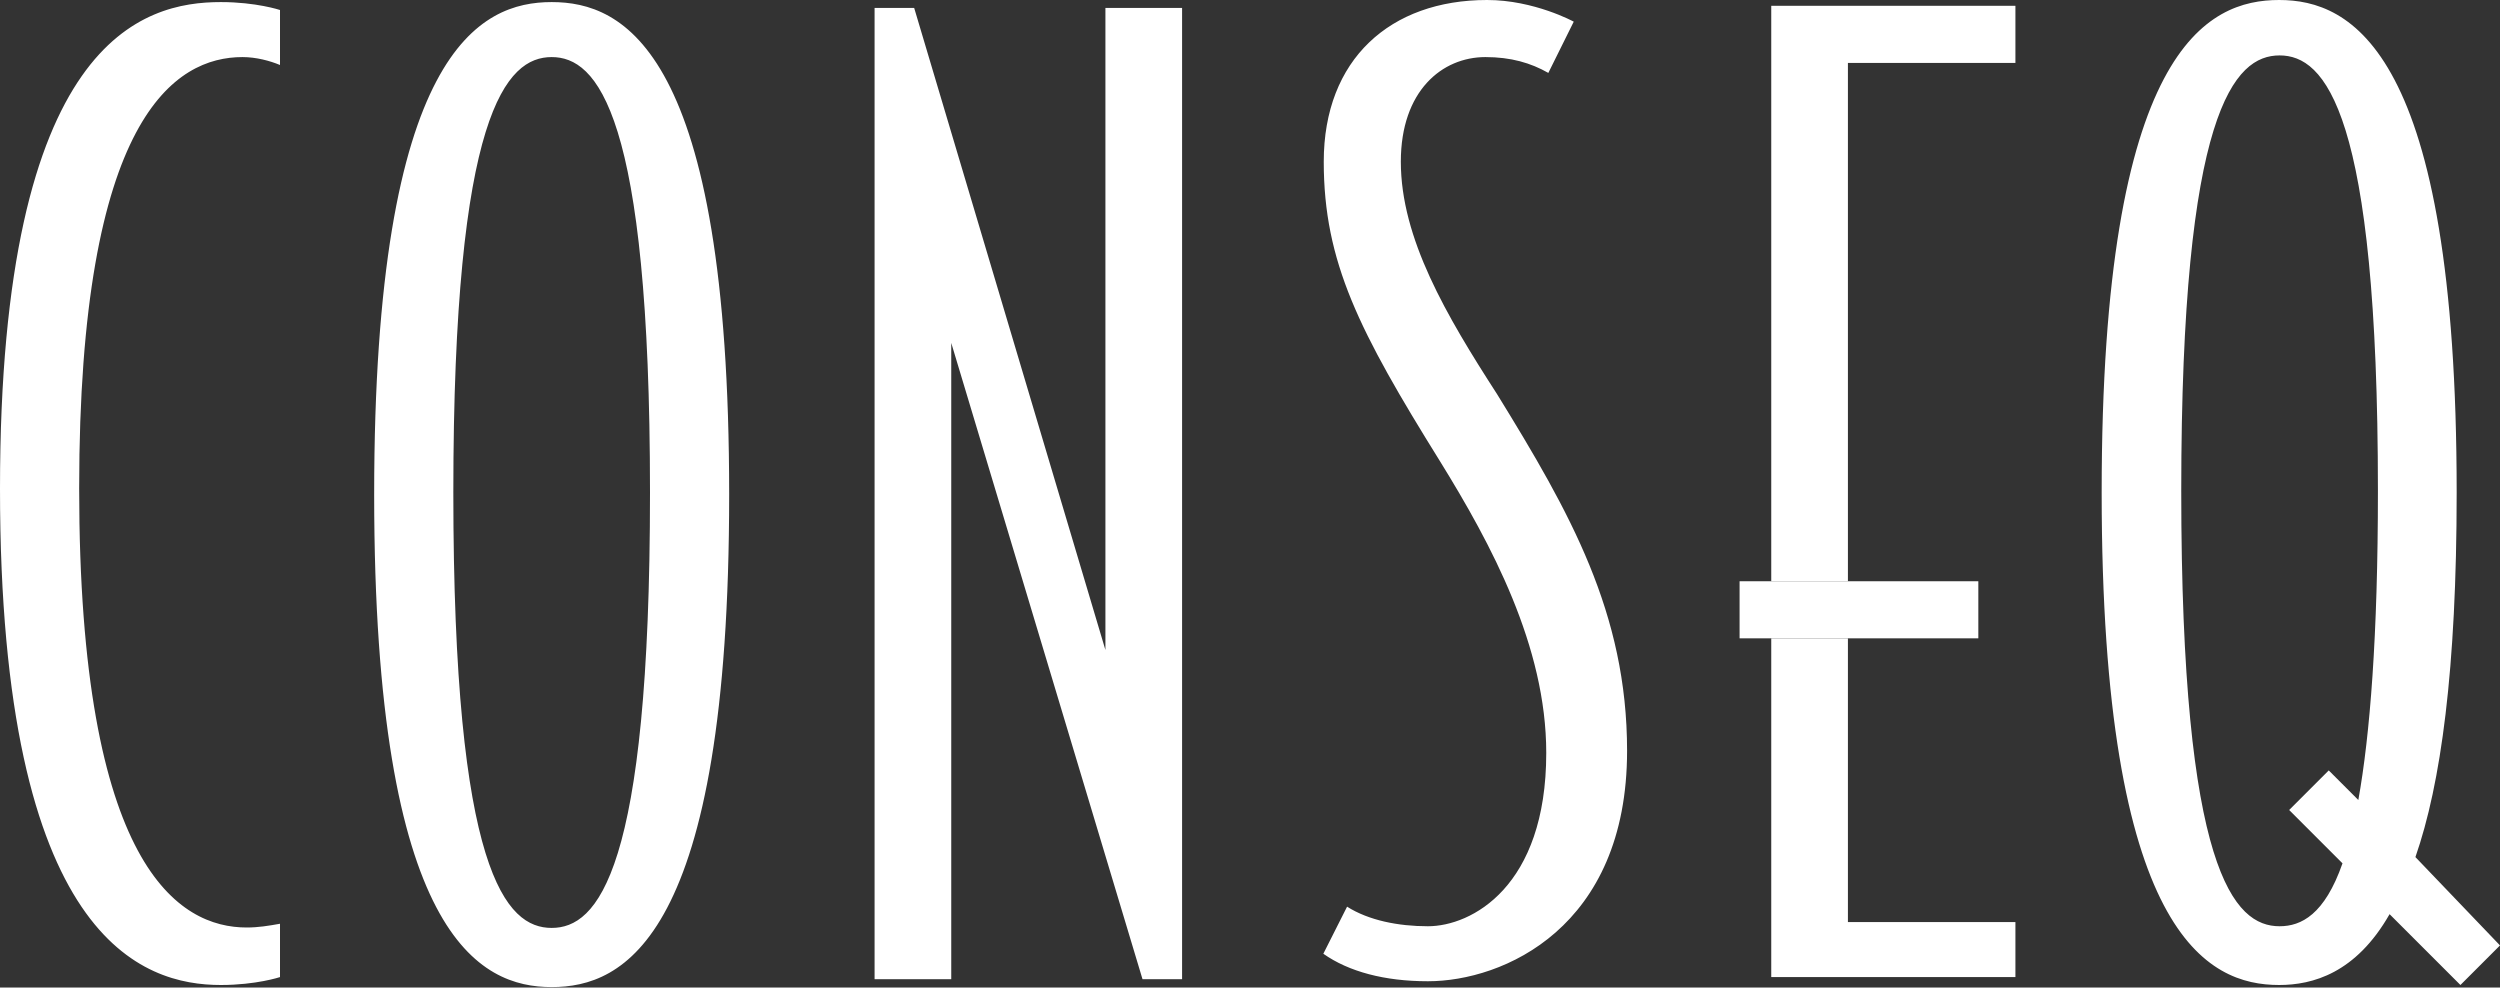 <?xml version="1.0" encoding="UTF-8" standalone="no"?> <svg xmlns="http://www.w3.org/2000/svg" xmlns:xlink="http://www.w3.org/1999/xlink" xmlns:serif="http://www.serif.com/" width="100%" height="100%" viewBox="0 0 600 237" version="1.1" xml:space="preserve" style="fill-rule:evenodd;clip-rule:evenodd;stroke-linejoin:round;stroke-miterlimit:2;"><rect x="0" y="0" width="600" height="237" fill="#333333" stroke="none"/> <g transform="matrix(1,0,0,1,131.6,-156.6)"> <path d="M293.5,296.1L311.9,296.1L311.9,171.7L352.1,171.7L352.1,158L293.5,158L293.5,296.1ZM293.5,391.1L352.1,391.1L352.1,377.9L311.9,377.9L311.9,309.8L293.5,309.8L293.5,391.1ZM-131.6,273.9C-131.6,382.6 -97.1,393 -78.6,393C-70.1,393 -64.4,391.1 -64.4,391.1L-64.4,378.3C-67.2,378.8 -69.6,379.2 -72.4,379.2C-88.5,379.2 -112.6,365 -112.6,273.8C-112.6,184.4 -89.4,170.3 -73.4,170.3C-70.1,170.3 -66.8,171.2 -64.4,172.2L-64.4,159C-64.4,159 -70.1,157.1 -78.6,157.1C-97,157.1 -131.6,165.6 -131.6,273.9ZM0.8,157.1C-16.2,157.1 -41.8,168.4 -41.8,275.3C-41.8,381.7 -16.3,393.5 0.8,393.5C17.9,393.5 43.4,382.2 43.4,275.3C43.4,168.4 17.9,157.1 0.8,157.1ZM0.8,379.3C-10.1,379.3 -22.8,366.1 -22.8,274.8C-22.8,183.5 -10,170.3 0.8,170.3C11.6,170.3 24.4,183.5 24.4,274.8C24.4,366.1 11.7,379.3 0.8,379.3ZM133.7,312.6L87.8,158.5L78.3,158.5L78.3,391.6L96.7,391.6L96.7,238.9L142.6,391.6L152.1,391.6L152.1,158.5L133.7,158.5L133.7,312.6ZM204.6,195.4C204.6,178.4 214.5,170.3 224.9,170.3C231,170.3 235.8,171.7 240,174.1L246.1,161.8C246.1,161.8 236.6,156.6 225.3,156.6C202.1,156.6 186.1,170.8 186.1,195.4C186.1,219.5 194.6,236.1 214,267.3C226.3,287.2 239.5,311.7 239.5,337.3C239.5,369.5 221.5,378.9 211.1,378.9C204,378.9 196.9,377.5 191.7,374.2L186,385.5C192.1,389.8 200.7,392.1 211.1,392.1C229.1,392.1 258.9,379.3 258.9,336.8C258.9,303.7 245.2,279.6 227.7,251.2C215.5,232.3 204.6,213.8 204.6,195.4ZM448.1,362.3C454.2,344.8 458,317.4 458,274.8C458,168.4 432.5,156.6 415.4,156.6C398.3,156.6 372.8,167.9 372.8,274.8C372.8,381.2 398.3,393 415.4,393C423.4,393 433.8,390.2 441.9,376L458.9,393L468.4,383.5L448.1,362.3ZM434.4,348.6L427.3,341.5L417.8,351L430.6,363.8C426.3,376.1 420.7,378.9 415.5,378.9C404.6,378.9 391.9,365.7 391.9,274.4C391.9,183.1 404.7,169.9 415.5,169.9C426.3,169.9 439.1,183.1 439.1,274.4C439.1,309.3 437.2,333 434.4,348.6Z" style="fill:white;fill-rule:nonzero;"></path> </g> <g transform="matrix(1,0,0,1,131.6,-156.6)"> <rect x="285.9" y="296.1" width="57.3" height="13.7" style="fill:white;fill-rule:nonzero;"></rect> </g> </svg> 